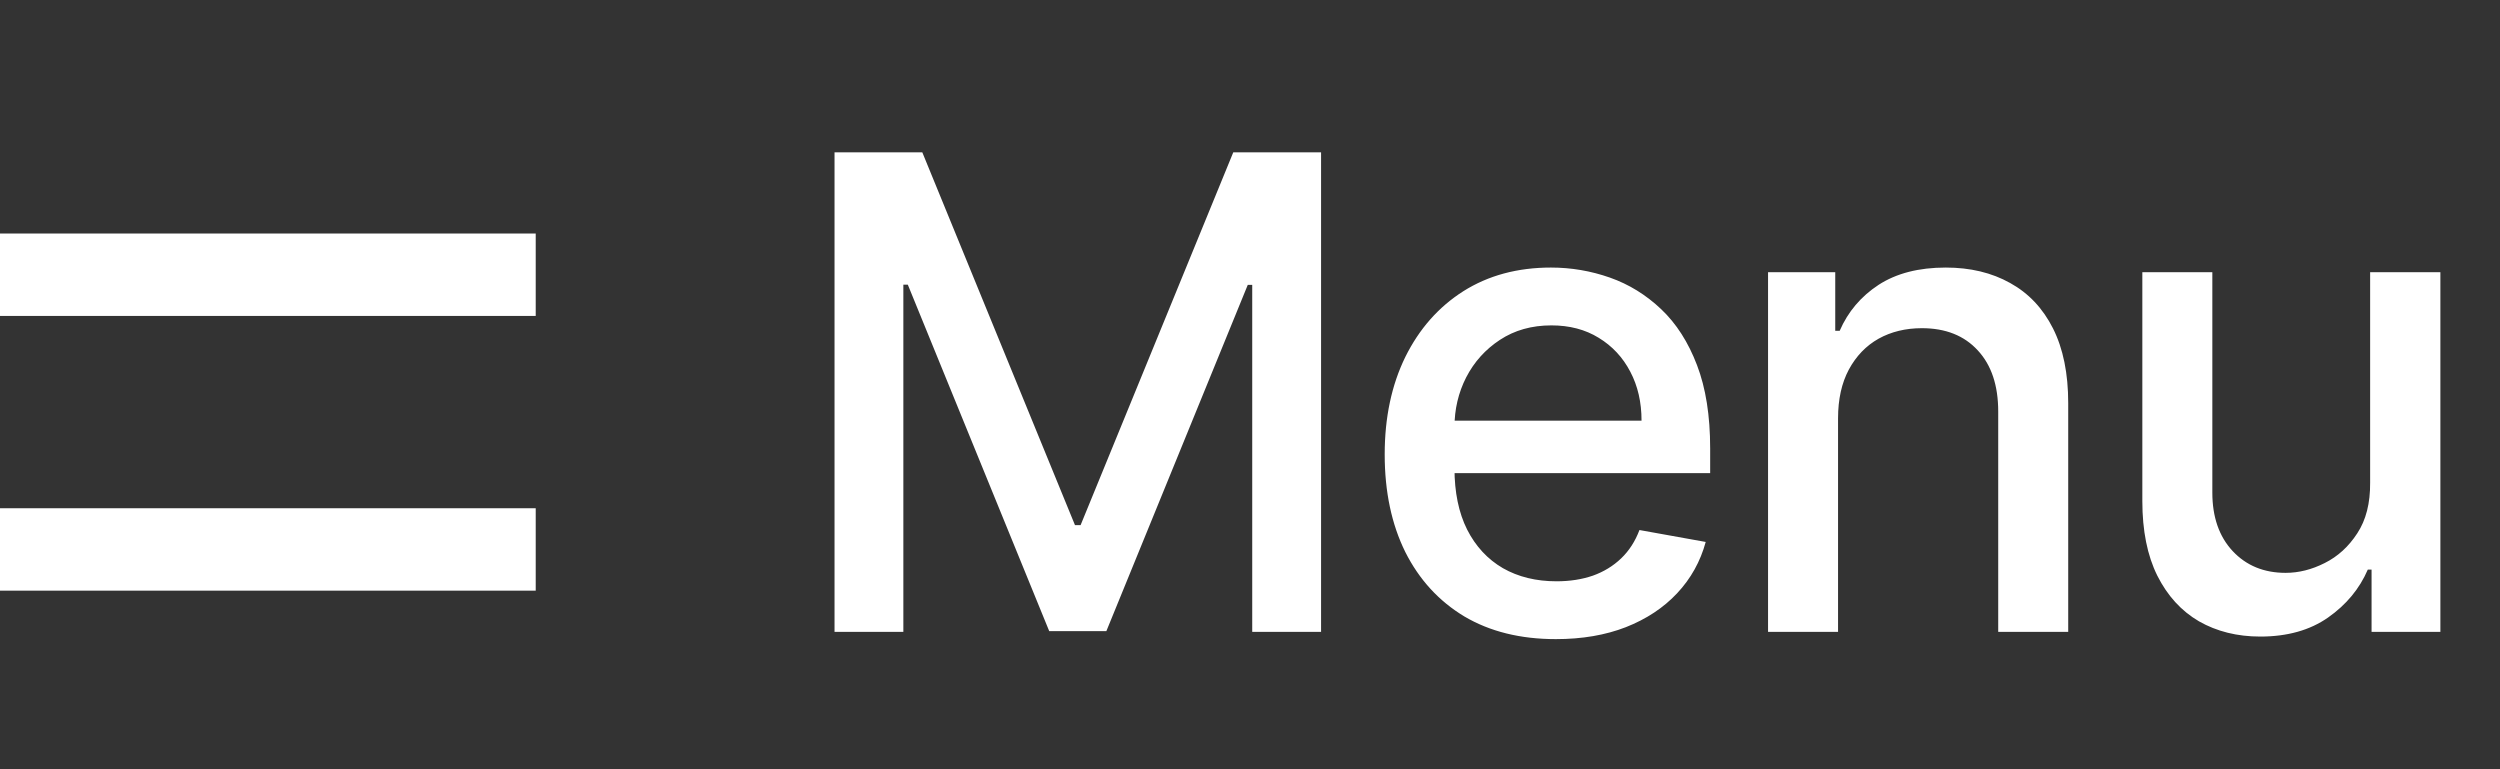 <?xml version="1.0" encoding="UTF-8"?> <svg xmlns="http://www.w3.org/2000/svg" width="91" height="28" viewBox="0 0 91 28" fill="none"><rect x="0" y="0" width="91" height="28" fill="#333333" stroke="none"/> <path d="M0 10H19.5" stroke="white" stroke-width="3"></path> <path d="M0 20H19.5" stroke="white" stroke-width="3"></path> <path d="M30.377 5.545H33.572L39.129 19.114H39.334L44.891 5.545H48.087V23H45.581V10.369H45.419L40.271 22.974H38.192L33.044 10.361H32.882V23H30.377V5.545ZM56.633 23.264C55.343 23.264 54.233 22.989 53.301 22.438C52.375 21.881 51.659 21.099 51.153 20.094C50.653 19.082 50.403 17.898 50.403 16.54C50.403 15.199 50.653 14.017 51.153 12.994C51.659 11.972 52.363 11.173 53.267 10.599C54.176 10.026 55.238 9.739 56.454 9.739C57.193 9.739 57.909 9.861 58.602 10.105C59.295 10.349 59.917 10.733 60.468 11.256C61.019 11.778 61.454 12.457 61.772 13.293C62.09 14.122 62.25 15.131 62.25 16.318V17.222H51.843V15.312H59.752C59.752 14.642 59.616 14.048 59.343 13.531C59.071 13.008 58.687 12.597 58.193 12.296C57.704 11.994 57.13 11.844 56.471 11.844C55.755 11.844 55.13 12.02 54.596 12.372C54.068 12.719 53.659 13.173 53.369 13.736C53.085 14.293 52.943 14.898 52.943 15.551V17.043C52.943 17.918 53.096 18.662 53.403 19.276C53.715 19.889 54.15 20.358 54.707 20.682C55.264 21 55.914 21.159 56.659 21.159C57.142 21.159 57.582 21.091 57.98 20.954C58.377 20.812 58.721 20.602 59.011 20.324C59.301 20.046 59.522 19.702 59.676 19.293L62.088 19.727C61.894 20.438 61.548 21.06 61.048 21.594C60.553 22.122 59.931 22.534 59.181 22.829C58.437 23.119 57.588 23.264 56.633 23.264ZM66.905 15.227V23H64.357V9.909H66.803V12.04H66.965C67.266 11.347 67.738 10.79 68.38 10.369C69.027 9.949 69.843 9.739 70.826 9.739C71.718 9.739 72.499 9.926 73.169 10.301C73.84 10.671 74.36 11.222 74.729 11.954C75.099 12.688 75.283 13.594 75.283 14.673V23H72.735V14.98C72.735 14.031 72.488 13.29 71.993 12.756C71.499 12.216 70.82 11.946 69.956 11.946C69.365 11.946 68.84 12.074 68.38 12.329C67.925 12.585 67.564 12.96 67.297 13.454C67.036 13.943 66.905 14.534 66.905 15.227ZM86.273 17.571V9.909H88.83V23H86.325V20.733H86.188C85.887 21.432 85.404 22.014 84.739 22.48C84.08 22.94 83.259 23.171 82.276 23.171C81.435 23.171 80.691 22.986 80.043 22.616C79.401 22.241 78.895 21.688 78.526 20.954C78.162 20.222 77.981 19.315 77.981 18.236V9.909H80.529V17.929C80.529 18.821 80.776 19.531 81.27 20.06C81.765 20.588 82.407 20.852 83.197 20.852C83.674 20.852 84.148 20.733 84.62 20.494C85.097 20.256 85.492 19.895 85.805 19.412C86.123 18.929 86.279 18.315 86.273 17.571Z" fill="white"></path> </svg> 